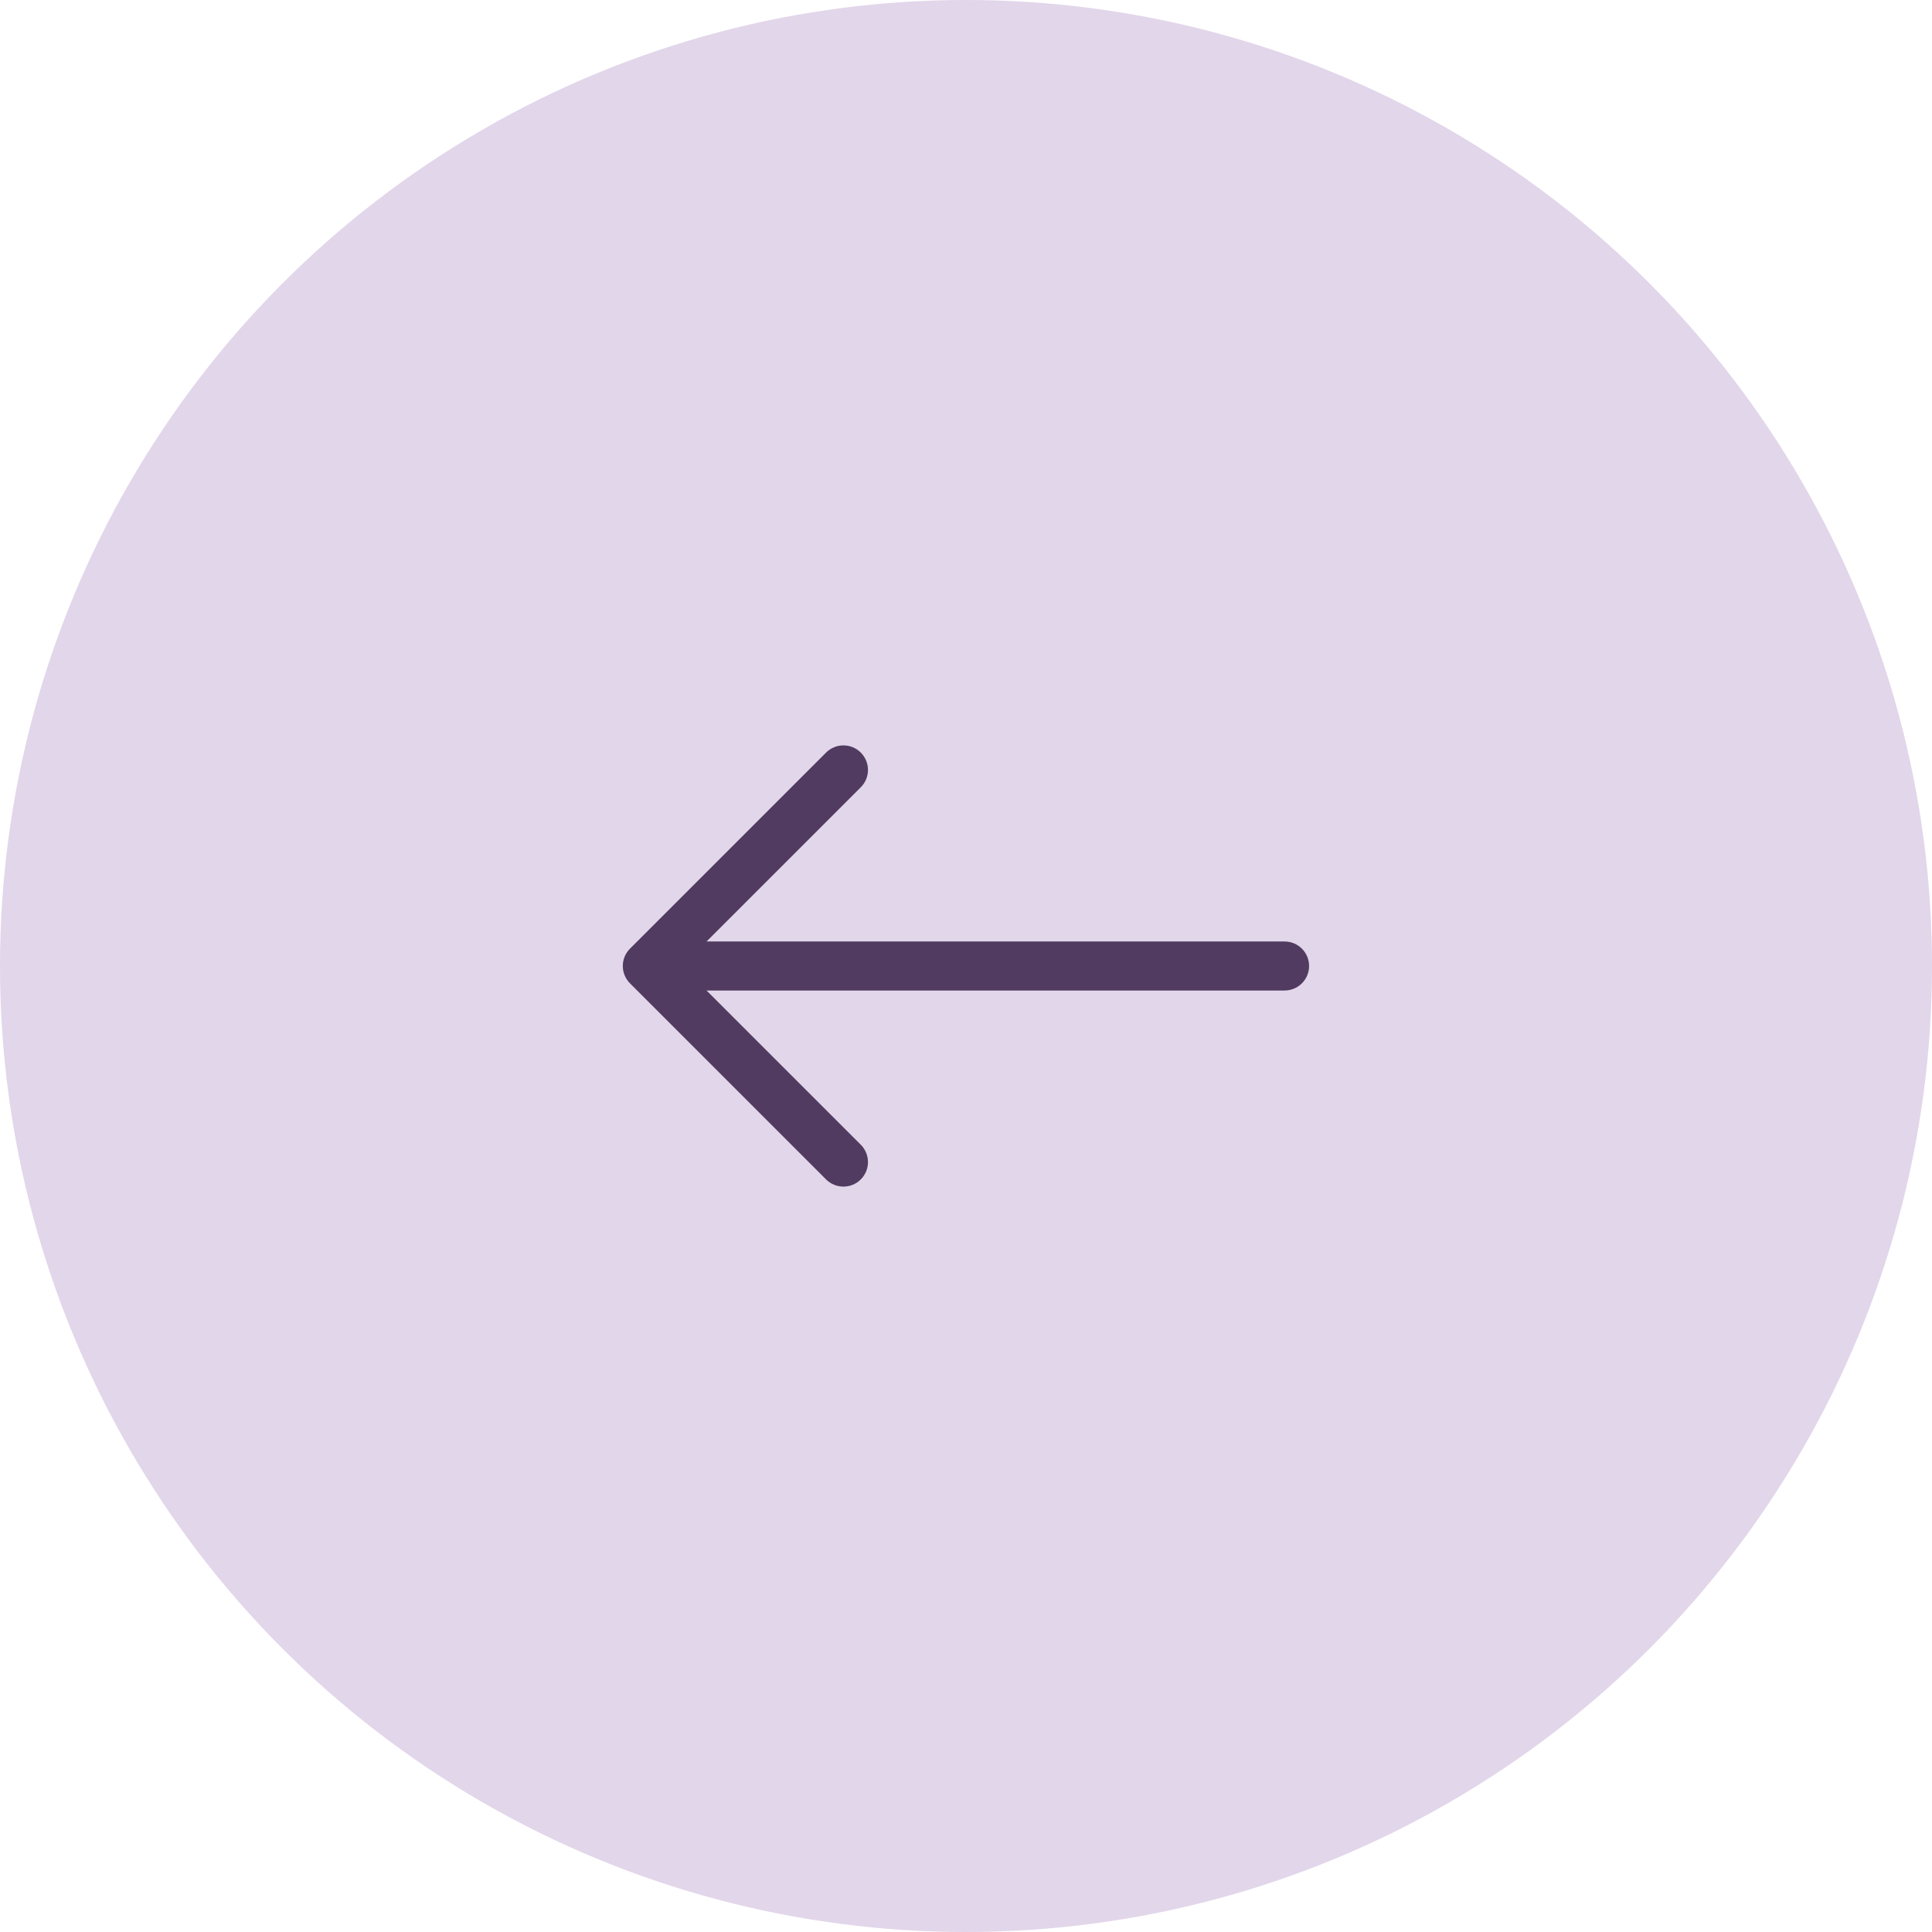 <svg width="60" height="60" viewBox="0 0 60 60" fill="none" xmlns="http://www.w3.org/2000/svg">
<circle r="30" transform="matrix(1 0 0 -1 30 30)" fill="#E2D6EA"/>
<path fill-rule="evenodd" clip-rule="evenodd" d="M40.655 30C40.655 30.202 40.575 30.395 40.432 30.538C40.289 30.681 40.096 30.761 39.894 30.761H21.942L26.732 35.55C26.803 35.621 26.859 35.705 26.898 35.797C26.936 35.89 26.956 35.989 26.956 36.089C26.956 36.189 26.936 36.288 26.898 36.381C26.859 36.473 26.803 36.557 26.732 36.628C26.662 36.699 26.578 36.755 26.485 36.793C26.393 36.831 26.294 36.851 26.193 36.851C26.093 36.851 25.994 36.831 25.902 36.793C25.809 36.755 25.725 36.699 25.654 36.628L19.565 30.539C19.494 30.468 19.438 30.384 19.4 30.291C19.361 30.199 19.342 30.1 19.342 30C19.342 29.9 19.361 29.801 19.4 29.708C19.438 29.616 19.494 29.532 19.565 29.461L25.654 23.372C25.725 23.301 25.809 23.245 25.902 23.207C25.994 23.168 26.093 23.149 26.193 23.149C26.294 23.149 26.393 23.168 26.485 23.207C26.578 23.245 26.662 23.301 26.732 23.372C26.803 23.443 26.859 23.527 26.898 23.619C26.936 23.712 26.956 23.811 26.956 23.911C26.956 24.011 26.936 24.11 26.898 24.202C26.859 24.295 26.803 24.379 26.732 24.45L21.942 29.239H39.894C40.096 29.239 40.289 29.319 40.432 29.462C40.575 29.604 40.655 29.798 40.655 30Z" fill="#513B60"/>
</svg>
